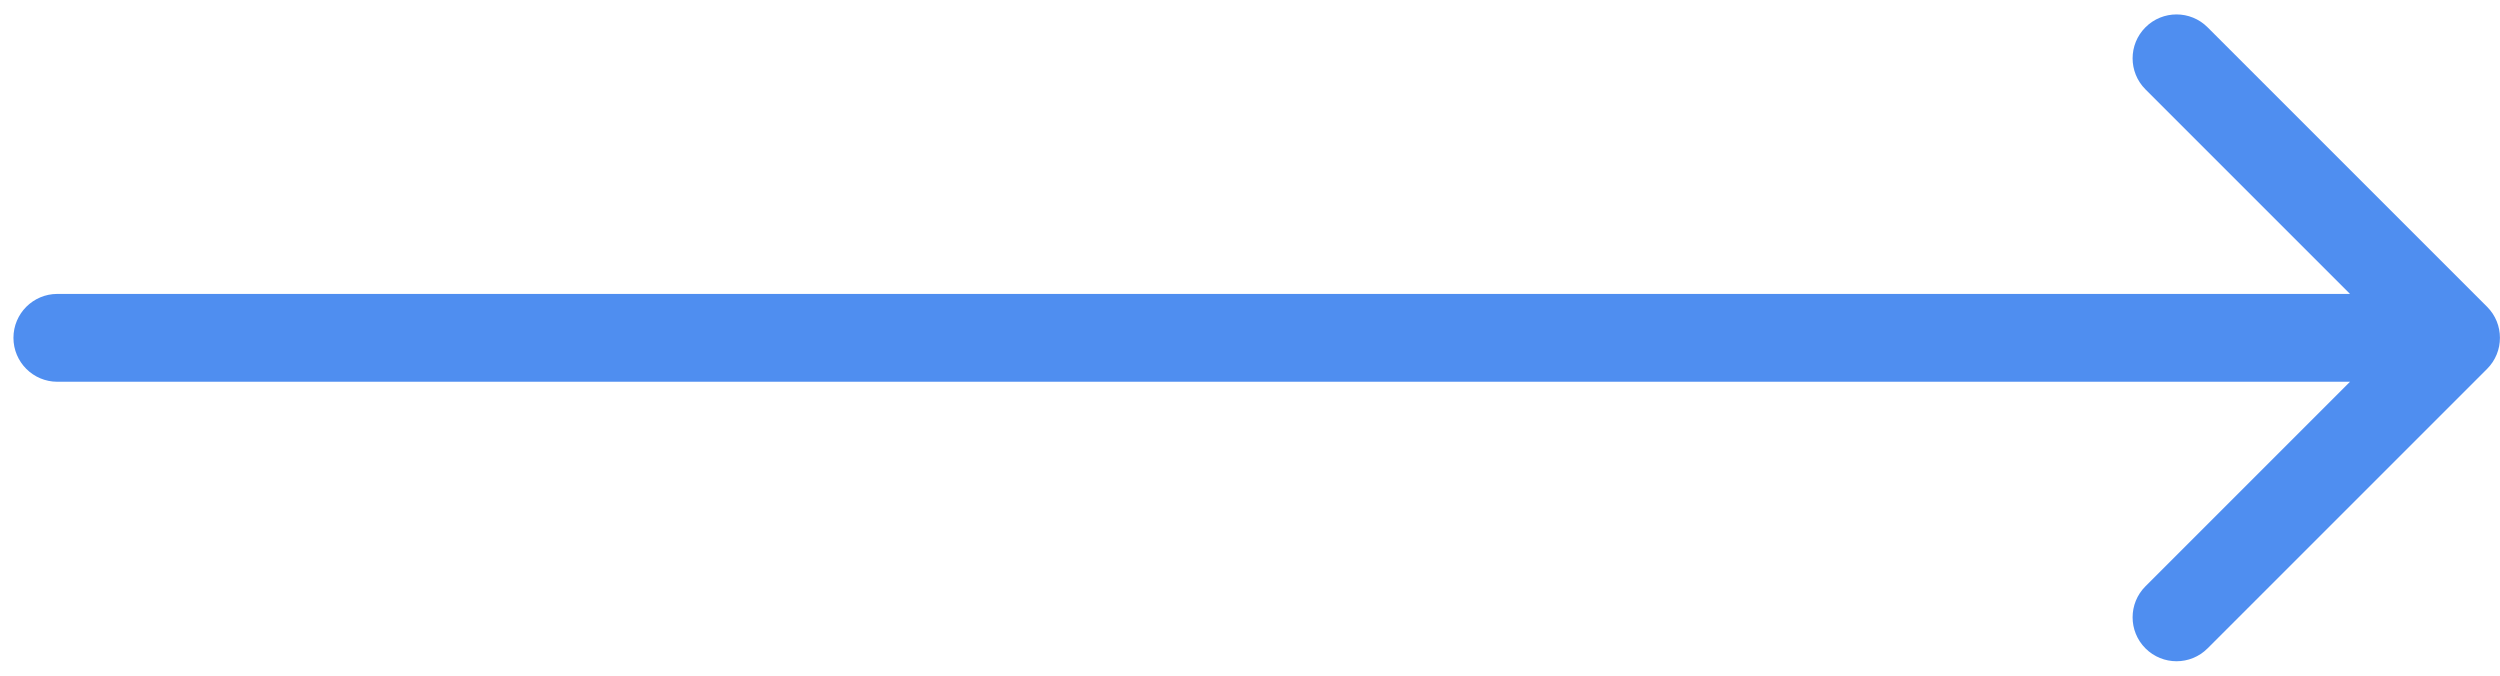 <?xml version="1.0" encoding="UTF-8"?> <svg xmlns="http://www.w3.org/2000/svg" width="74" height="20" viewBox="0 0 74 20" fill="none"><path fill-rule="evenodd" clip-rule="evenodd" d="M65.344 0.808L73.618 9.081C74.125 9.588 74.125 10.412 73.618 10.919L65.344 19.192C64.837 19.7 64.014 19.7 63.506 19.192C62.998 18.685 62.998 17.861 63.506 17.354L69.56 11.3L1.698 11.3C0.98 11.3 0.398 10.718 0.398 10C0.398 9.282 0.98 8.7 1.698 8.7L69.56 8.7L63.506 2.646C62.998 2.138 62.998 1.315 63.506 0.808C64.014 0.3 64.837 0.3 65.344 0.808Z" fill="#4F8EF0"></path></svg> 